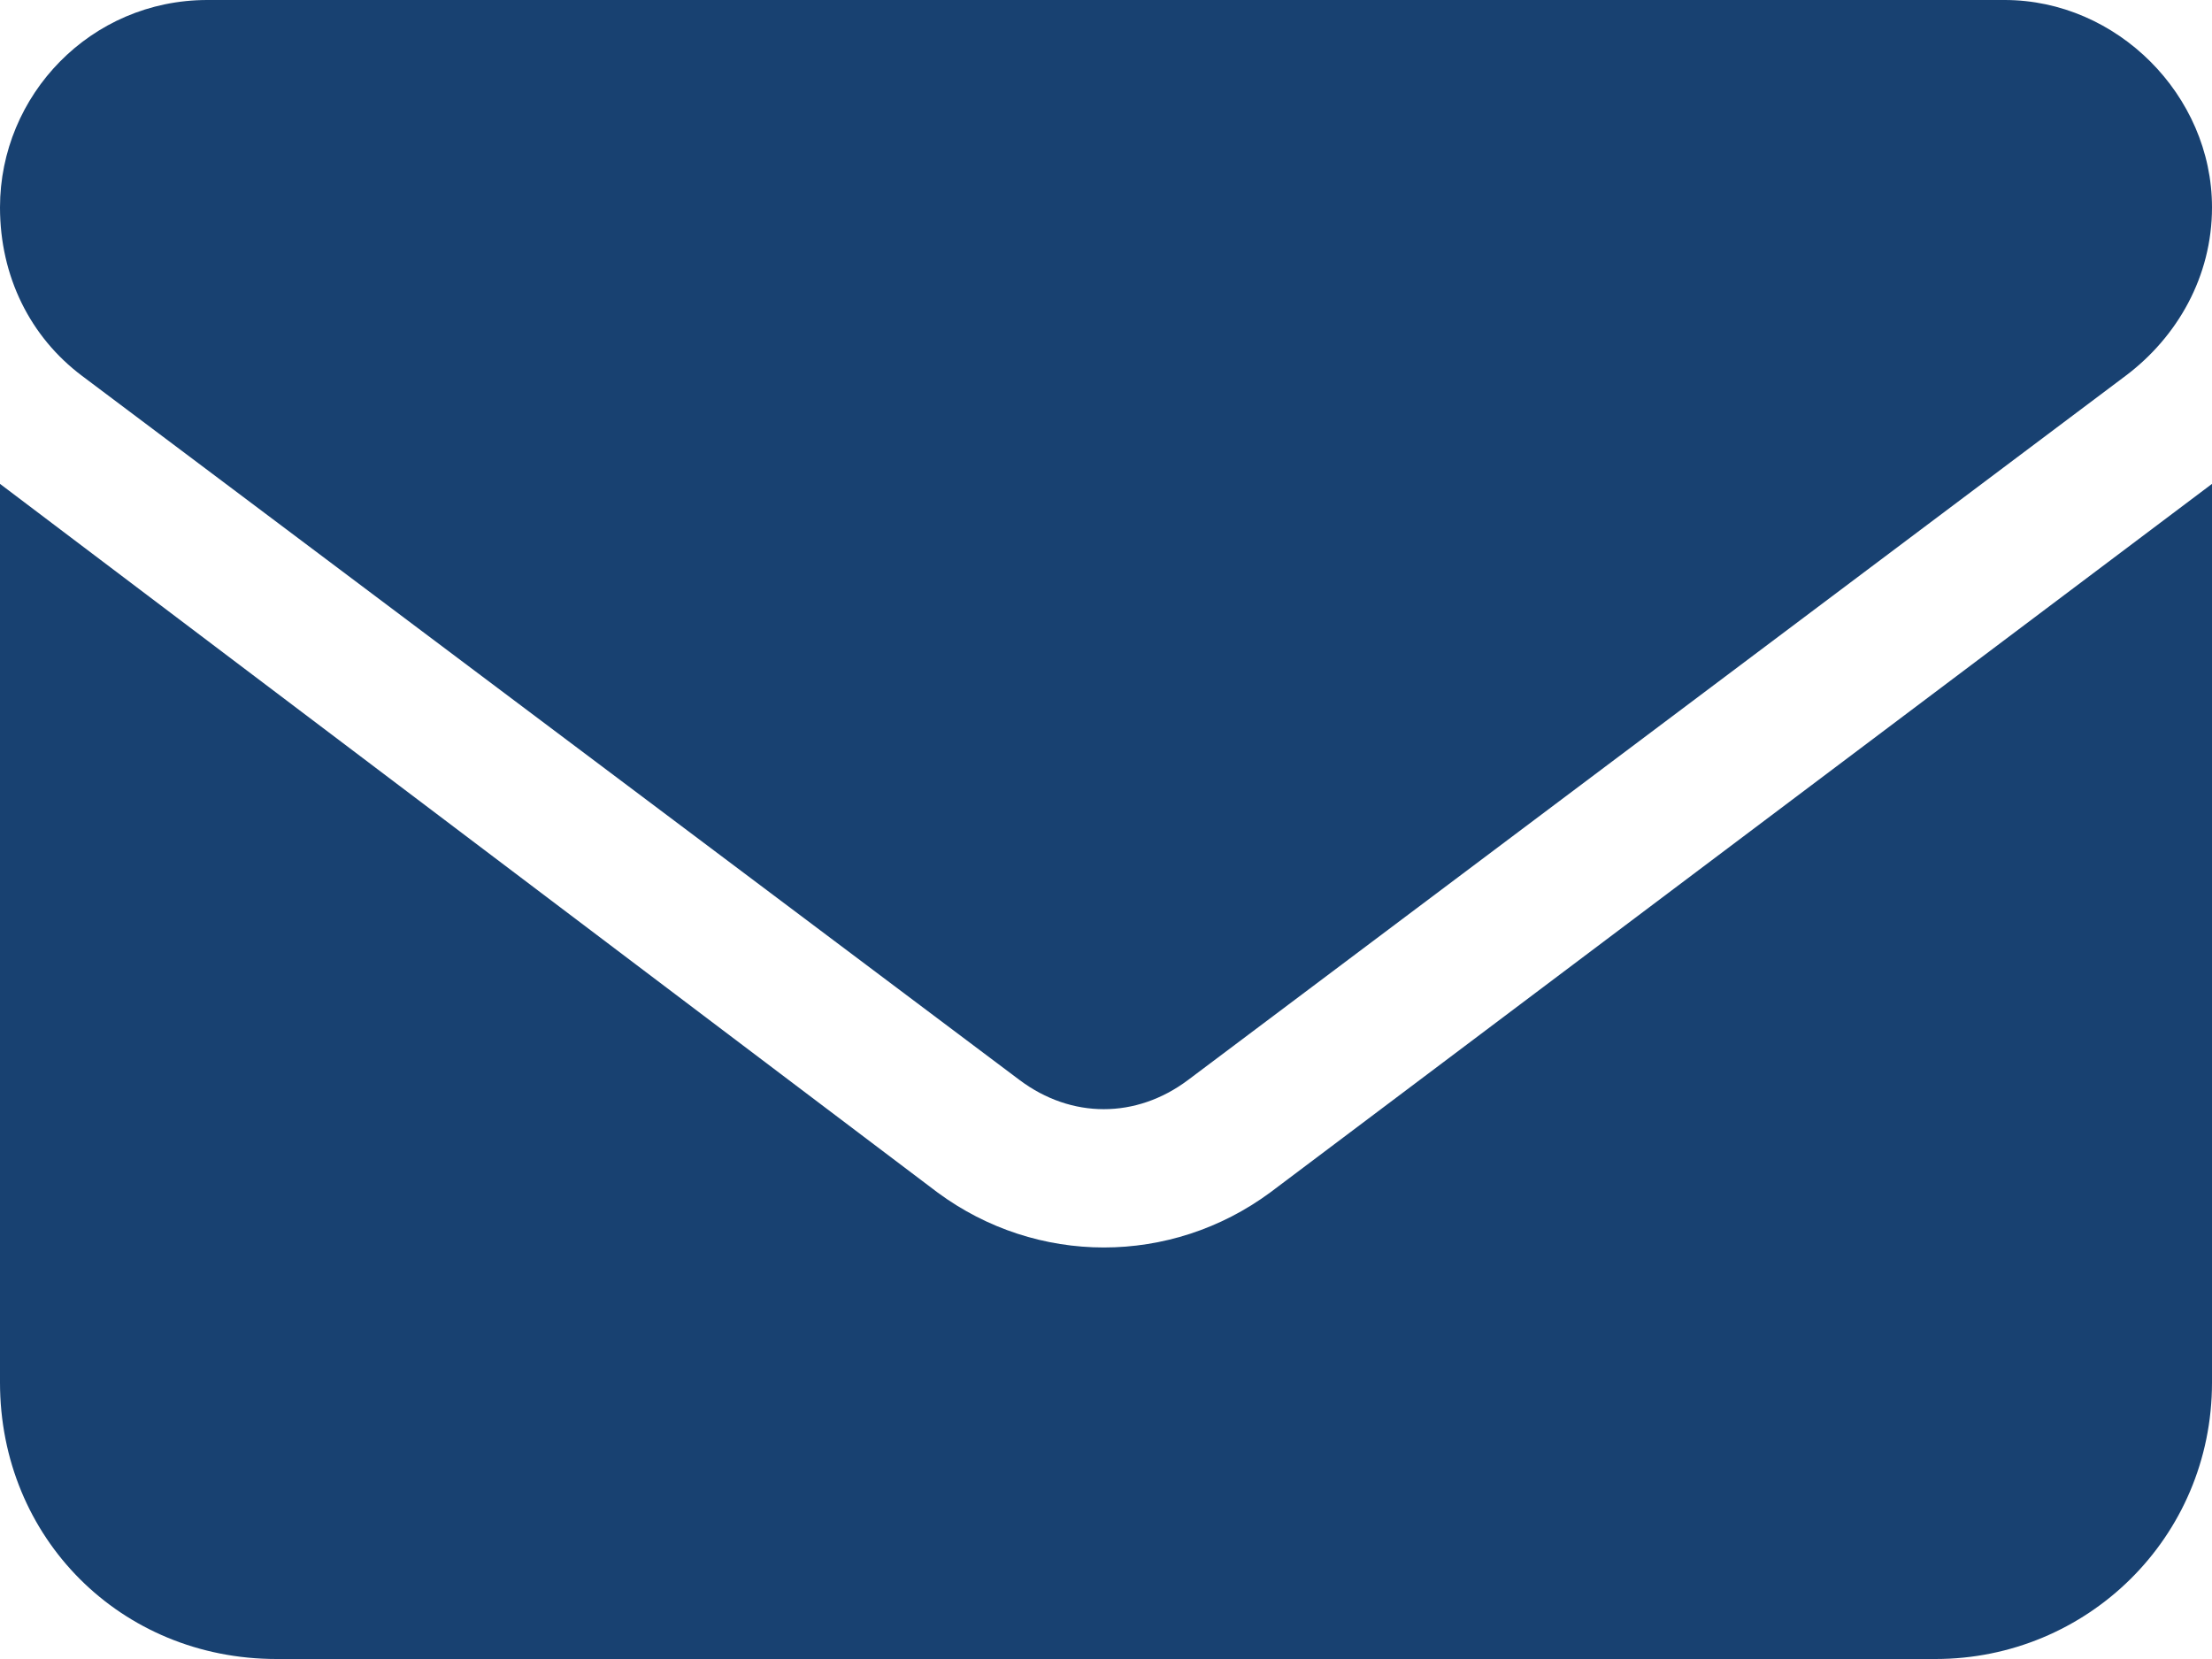 <svg width="12" height="9" viewBox="0 0 12 9" fill="none" xmlns="http://www.w3.org/2000/svg">
<path d="M1.125 0H10.875C11.484 0 12 0.516 12 1.125C12 1.5 11.812 1.828 11.531 2.039L6.445 5.859C6.164 6.07 5.812 6.07 5.531 5.859L0.445 2.039C0.164 1.828 0 1.5 0 1.125C0 0.516 0.492 0 1.125 0ZM0 2.625L5.086 6.469C5.625 6.867 6.352 6.867 6.891 6.469L12 2.625V7.5C12 8.344 11.32 9 10.5 9H1.5C0.656 9 0 8.344 0 7.5V2.625Z" fill="#184171"/>
</svg>
